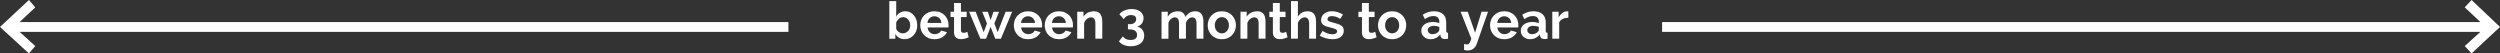 <?xml version="1.0" encoding="utf-8"?>
<!-- Generator: Adobe Illustrator 23.0.2, SVG Export Plug-In . SVG Version: 6.00 Build 0)  -->
<svg version="1.1" id="Calque_1" xmlns="http://www.w3.org/2000/svg" xmlns:xlink="http://www.w3.org/1999/xlink" x="0px" y="0px"
	 width="510.2px" height="10.9px" viewBox="0 0 510.2 10.9"
	 style="enable-background:new 0 0 510.2 10.9;" xml:space="preserve">
<rect x="0" y="0" width="510.2" height="10.9" fill="#333333" stroke="none"/>
<style type="text/css">
	.st0{fill:#FFFFFF;}
</style>
<title>shem-deploiement-legende</title>
<g>
	<g>
		<polygon class="st0" points="504.4,0 503,1.5 506.2,4.5 339.2,4.5 339.2,6.5 506.2,6.5 
			503,9.4 504.4,10.9 510.2,5.5 		"/>
		<polygon class="st0" points="4,4.5 7.2,1.5 5.9,0 0,5.5 5.9,10.9 7.2,9.4 4,6.5 
			160.9,6.5 160.9,4.5 		"/>
	</g>
</g>
<g>
	<path class="st0" d="M184.622,8.003c-0.42,0-0.794-0.095-1.123-0.284
		c-0.33-0.188-0.588-0.447-0.777-0.776v0.955h-1.229V0.232h1.407v3.129
		c0.196-0.336,0.453-0.597,0.771-0.782c0.318-0.185,0.688-0.278,1.108-0.278
		c0.357,0,0.684,0.077,0.982,0.231c0.297,0.154,0.553,0.361,0.766,0.62
		c0.214,0.259,0.378,0.563,0.494,0.914c0.116,0.35,0.173,0.718,0.173,1.103
		c0,0.399-0.065,0.77-0.194,1.113c-0.129,0.344-0.31,0.643-0.541,0.898
		c-0.231,0.255-0.504,0.456-0.819,0.604S184.986,8.003,184.622,8.003z
		 M184.234,6.806c0.224,0,0.429-0.044,0.614-0.131
		c0.185-0.088,0.346-0.205,0.483-0.353c0.137-0.146,0.242-0.318,0.315-0.514
		c0.074-0.196,0.11-0.406,0.11-0.63c0-0.224-0.035-0.437-0.105-0.64
		c-0.07-0.203-0.17-0.381-0.299-0.536c-0.129-0.154-0.282-0.276-0.457-0.368
		c-0.175-0.091-0.368-0.136-0.578-0.136c-0.315,0-0.597,0.104-0.845,0.31
		c-0.249,0.207-0.439,0.46-0.572,0.761v1.312c0.049,0.14,0.121,0.266,0.215,0.378
		c0.094,0.112,0.201,0.208,0.32,0.289c0.119,0.08,0.249,0.144,0.389,0.188
		C183.964,6.783,184.101,6.806,184.234,6.806z"/>
	<path class="st0" d="M190.702,8.003c-0.441,0-0.84-0.075-1.197-0.226
		s-0.662-0.355-0.914-0.614s-0.446-0.561-0.583-0.903
		c-0.136-0.343-0.205-0.704-0.205-1.082c0-0.392,0.066-0.761,0.2-1.107
		c0.133-0.347,0.325-0.651,0.577-0.914c0.252-0.263,0.558-0.471,0.919-0.625
		c0.36-0.154,0.765-0.231,1.213-0.231c0.448,0,0.849,0.077,1.202,0.231
		c0.354,0.154,0.654,0.361,0.903,0.62c0.249,0.259,0.438,0.56,0.567,0.903
		c0.13,0.343,0.194,0.7,0.194,1.071c0,0.091-0.001,0.179-0.005,0.263
		c-0.004,0.084-0.013,0.154-0.026,0.21h-4.252
		c0.021,0.217,0.073,0.41,0.157,0.578s0.192,0.312,0.326,0.431
		c0.133,0.119,0.283,0.21,0.452,0.272c0.168,0.063,0.343,0.095,0.525,0.095
		c0.28,0,0.544-0.068,0.792-0.205c0.249-0.136,0.418-0.316,0.509-0.54
		l1.208,0.336c-0.203,0.42-0.527,0.765-0.971,1.034S191.318,8.003,190.702,8.003z
		 M192.13,4.685c-0.035-0.413-0.188-0.744-0.457-0.992s-0.597-0.373-0.981-0.373
		c-0.189,0-0.366,0.033-0.53,0.1c-0.165,0.066-0.31,0.159-0.436,0.278
		c-0.126,0.119-0.229,0.263-0.31,0.431s-0.128,0.354-0.142,0.557H192.13z"/>
	<path class="st0" d="M197.695,7.614c-0.189,0.084-0.422,0.168-0.698,0.252
		c-0.277,0.084-0.565,0.126-0.866,0.126c-0.196,0-0.38-0.024-0.551-0.073
		c-0.172-0.049-0.322-0.128-0.452-0.236s-0.233-0.249-0.31-0.42
		c-0.077-0.172-0.116-0.38-0.116-0.625V3.477h-0.714v-1.082h0.714V0.61h1.407
		v1.785h1.166v1.082h-1.166v2.688c0,0.196,0.052,0.335,0.157,0.415
		s0.231,0.121,0.378,0.121s0.29-0.025,0.43-0.074s0.252-0.091,0.336-0.126
		L197.695,7.614z"/>
	<path class="st0" d="M205.223,2.396h1.344l-2.3,5.502h-1.155l-0.945-2.415l-0.935,2.415
		h-1.155l-2.299-5.502h1.333l1.638,4.179l0.672-1.785l-0.966-2.384h1.134
		l0.578,1.691l0.588-1.691h1.134l-0.956,2.384l0.662,1.785L205.223,2.396z"/>
	<path class="st0" d="M209.801,8.003c-0.441,0-0.84-0.075-1.197-0.226
		s-0.662-0.355-0.914-0.614s-0.446-0.561-0.583-0.903
		c-0.136-0.343-0.205-0.704-0.205-1.082c0-0.392,0.066-0.761,0.2-1.107
		c0.133-0.347,0.325-0.651,0.577-0.914c0.252-0.263,0.558-0.471,0.919-0.625
		c0.36-0.154,0.765-0.231,1.213-0.231c0.448,0,0.849,0.077,1.202,0.231
		c0.354,0.154,0.654,0.361,0.903,0.62c0.249,0.259,0.438,0.56,0.567,0.903
		c0.13,0.343,0.194,0.7,0.194,1.071c0,0.091-0.001,0.179-0.005,0.263
		c-0.004,0.084-0.013,0.154-0.026,0.21h-4.252
		c0.021,0.217,0.073,0.41,0.157,0.578s0.192,0.312,0.326,0.431
		c0.133,0.119,0.283,0.21,0.452,0.272c0.168,0.063,0.343,0.095,0.525,0.095
		c0.28,0,0.544-0.068,0.792-0.205c0.249-0.136,0.418-0.316,0.509-0.54
		l1.208,0.336c-0.203,0.42-0.527,0.765-0.971,1.034S210.417,8.003,209.801,8.003z
		 M211.229,4.685c-0.035-0.413-0.188-0.744-0.457-0.992s-0.597-0.373-0.981-0.373
		c-0.189,0-0.366,0.033-0.53,0.1c-0.165,0.066-0.31,0.159-0.436,0.278
		c-0.126,0.119-0.229,0.263-0.31,0.431s-0.128,0.354-0.142,0.557H211.229z"/>
	<path class="st0" d="M216.101,8.003c-0.441,0-0.84-0.075-1.197-0.226
		s-0.662-0.355-0.914-0.614s-0.446-0.561-0.583-0.903
		c-0.136-0.343-0.205-0.704-0.205-1.082c0-0.392,0.066-0.761,0.2-1.107
		c0.133-0.347,0.325-0.651,0.577-0.914c0.252-0.263,0.558-0.471,0.919-0.625
		c0.36-0.154,0.765-0.231,1.213-0.231c0.448,0,0.849,0.077,1.202,0.231
		c0.354,0.154,0.654,0.361,0.903,0.62c0.249,0.259,0.438,0.56,0.567,0.903
		c0.13,0.343,0.194,0.7,0.194,1.071c0,0.091-0.001,0.179-0.005,0.263
		c-0.004,0.084-0.013,0.154-0.026,0.21h-4.252
		c0.021,0.217,0.073,0.41,0.157,0.578s0.192,0.312,0.326,0.431
		c0.133,0.119,0.283,0.21,0.452,0.272c0.168,0.063,0.343,0.095,0.525,0.095
		c0.28,0,0.544-0.068,0.792-0.205c0.249-0.136,0.418-0.316,0.509-0.54
		l1.208,0.336c-0.203,0.42-0.527,0.765-0.971,1.034S216.717,8.003,216.101,8.003z
		 M217.529,4.685c-0.035-0.413-0.188-0.744-0.457-0.992s-0.597-0.373-0.981-0.373
		c-0.189,0-0.366,0.033-0.53,0.1c-0.165,0.066-0.31,0.159-0.436,0.278
		c-0.126,0.119-0.229,0.263-0.31,0.431s-0.128,0.354-0.142,0.557H217.529z"/>
	<path class="st0" d="M224.953,7.897h-1.407V4.811c0-0.441-0.077-0.763-0.231-0.966
		c-0.154-0.203-0.368-0.304-0.641-0.304c-0.14,0-0.283,0.028-0.43,0.084
		s-0.286,0.135-0.415,0.236s-0.247,0.222-0.352,0.362s-0.182,0.294-0.231,0.462
		v3.213h-1.407V2.396h1.271v1.019c0.203-0.35,0.497-0.623,0.882-0.819
		c0.385-0.196,0.819-0.294,1.302-0.294c0.343,0,0.623,0.063,0.84,0.189
		c0.217,0.126,0.385,0.291,0.504,0.494c0.119,0.203,0.201,0.434,0.247,0.693
		c0.045,0.259,0.068,0.522,0.068,0.788V7.897z"/>
	<path class="st0" d="M232.04,5.419c0.441,0.077,0.796,0.285,1.066,0.625
		c0.269,0.339,0.404,0.754,0.404,1.244c0,0.329-0.065,0.626-0.194,0.893
		c-0.13,0.266-0.313,0.491-0.551,0.677c-0.238,0.186-0.525,0.329-0.861,0.431
		c-0.336,0.102-0.71,0.152-1.123,0.152c-0.54,0-1.014-0.086-1.423-0.258
		c-0.41-0.171-0.748-0.422-1.013-0.75l0.798-0.998
		c0.182,0.231,0.397,0.409,0.646,0.536c0.249,0.126,0.562,0.188,0.94,0.188
		c0.427,0,0.754-0.084,0.982-0.252c0.227-0.168,0.341-0.427,0.341-0.777
		c0-0.363-0.13-0.644-0.389-0.84c-0.259-0.195-0.651-0.294-1.176-0.294h-0.294
		v-1.05h0.326c0.427,0,0.759-0.096,0.998-0.289
		c0.238-0.192,0.357-0.439,0.357-0.74c0-0.287-0.096-0.5-0.289-0.641
		c-0.193-0.14-0.446-0.21-0.761-0.21c-0.322,0-0.611,0.074-0.867,0.221
		c-0.255,0.147-0.463,0.354-0.625,0.619l-0.882-0.987
		c0.105-0.161,0.245-0.306,0.42-0.436c0.175-0.129,0.373-0.242,0.593-0.336
		c0.22-0.095,0.46-0.168,0.719-0.221c0.259-0.053,0.525-0.079,0.798-0.079
		c0.357,0,0.683,0.045,0.977,0.136c0.294,0.091,0.546,0.217,0.756,0.378
		c0.21,0.161,0.373,0.355,0.488,0.583c0.116,0.228,0.173,0.481,0.173,0.761
		c0,0.21-0.031,0.41-0.095,0.599c-0.063,0.189-0.154,0.36-0.273,0.514
		c-0.119,0.154-0.261,0.284-0.425,0.389S232.235,5.384,232.04,5.419z"/>
	<path class="st0" d="M245.595,7.897h-1.407V4.811c0-0.441-0.077-0.763-0.231-0.966
		c-0.154-0.203-0.364-0.304-0.63-0.304c-0.273,0-0.532,0.107-0.777,0.32
		s-0.42,0.492-0.525,0.834v3.203h-1.407V4.811c0-0.441-0.076-0.763-0.226-0.966
		c-0.15-0.203-0.359-0.304-0.625-0.304c-0.273,0-0.534,0.105-0.782,0.315
		c-0.249,0.21-0.425,0.487-0.53,0.83v3.213h-1.407V2.396h1.271v1.019
		c0.203-0.357,0.481-0.632,0.835-0.824s0.757-0.289,1.213-0.289
		c0.462,0,0.817,0.112,1.065,0.336c0.249,0.224,0.411,0.501,0.488,0.83
		c0.224-0.378,0.507-0.667,0.851-0.866c0.343-0.199,0.735-0.299,1.176-0.299
		c0.336,0,0.613,0.063,0.83,0.189s0.385,0.291,0.504,0.494
		s0.201,0.434,0.247,0.693c0.045,0.259,0.068,0.522,0.068,0.788V7.897z"/>
	<path class="st0" d="M249.354,8.003c-0.448,0-0.851-0.077-1.208-0.231
		c-0.357-0.153-0.66-0.362-0.908-0.625c-0.249-0.262-0.439-0.564-0.572-0.908
		c-0.133-0.343-0.2-0.703-0.2-1.082c0-0.385,0.066-0.749,0.2-1.092
		c0.133-0.343,0.324-0.646,0.572-0.908c0.248-0.263,0.551-0.471,0.908-0.625
		c0.357-0.154,0.759-0.231,1.208-0.231c0.448,0,0.849,0.077,1.202,0.231
		c0.354,0.154,0.654,0.362,0.903,0.625s0.439,0.565,0.572,0.908
		c0.133,0.343,0.2,0.707,0.2,1.092c0,0.378-0.067,0.739-0.2,1.082
		c-0.133,0.344-0.322,0.646-0.567,0.908c-0.245,0.263-0.546,0.472-0.903,0.625
		C250.205,7.926,249.802,8.003,249.354,8.003z M247.916,5.157
		c0,0.245,0.037,0.467,0.11,0.667c0.074,0.2,0.175,0.373,0.305,0.52
		c0.129,0.146,0.282,0.261,0.457,0.341c0.175,0.081,0.364,0.121,0.567,0.121
		c0.203,0,0.392-0.04,0.567-0.121c0.175-0.08,0.327-0.194,0.457-0.341
		c0.129-0.147,0.231-0.322,0.305-0.525c0.073-0.203,0.11-0.427,0.11-0.672
		c0-0.238-0.037-0.458-0.11-0.662c-0.074-0.203-0.175-0.378-0.305-0.525
		s-0.282-0.261-0.457-0.341c-0.175-0.081-0.364-0.121-0.567-0.121
		c-0.203,0-0.392,0.042-0.567,0.126c-0.175,0.084-0.327,0.199-0.457,0.347
		c-0.129,0.147-0.231,0.322-0.305,0.525C247.952,4.699,247.916,4.919,247.916,5.157
		z"/>
	<path class="st0" d="M258.269,7.897h-1.407V4.811c0-0.441-0.077-0.763-0.23-0.966
		c-0.154-0.203-0.368-0.304-0.641-0.304c-0.14,0-0.283,0.028-0.43,0.084
		s-0.286,0.135-0.415,0.236s-0.247,0.222-0.352,0.362s-0.182,0.294-0.231,0.462
		v3.213h-1.407V2.396h1.271v1.019c0.203-0.35,0.497-0.623,0.882-0.819
		c0.385-0.196,0.819-0.294,1.302-0.294c0.343,0,0.623,0.063,0.84,0.189
		c0.218,0.126,0.386,0.291,0.505,0.494c0.118,0.203,0.201,0.434,0.246,0.693
		c0.046,0.259,0.068,0.522,0.068,0.788V7.897z"/>
	<path class="st0" d="M262.763,7.614c-0.189,0.084-0.422,0.168-0.698,0.252
		c-0.277,0.084-0.565,0.126-0.866,0.126c-0.196,0-0.38-0.024-0.552-0.073
		s-0.322-0.128-0.451-0.236c-0.13-0.108-0.233-0.249-0.31-0.42
		c-0.077-0.172-0.116-0.38-0.116-0.625V3.477h-0.714v-1.082h0.714V0.61h1.407
		v1.785h1.166v1.082h-1.166v2.688c0,0.196,0.053,0.335,0.157,0.415
		c0.105,0.08,0.231,0.121,0.379,0.121c0.146,0,0.29-0.025,0.43-0.074
		c0.141-0.049,0.252-0.091,0.336-0.126L262.763,7.614z"/>
	<path class="st0" d="M268.579,7.897h-1.407V4.811c0-0.434-0.08-0.754-0.241-0.961
		c-0.161-0.206-0.389-0.31-0.683-0.31c-0.126,0-0.259,0.028-0.398,0.084
		c-0.141,0.056-0.273,0.135-0.399,0.236s-0.241,0.222-0.347,0.362
		c-0.104,0.14-0.182,0.294-0.23,0.462v3.213h-1.407V0.232h1.407v3.182
		c0.202-0.357,0.478-0.632,0.824-0.824c0.346-0.192,0.729-0.289,1.149-0.289
		c0.357,0,0.647,0.062,0.871,0.184c0.225,0.123,0.399,0.285,0.525,0.488
		s0.214,0.434,0.263,0.693s0.073,0.525,0.073,0.798V7.897z"/>
	<path class="st0" d="M271.961,8.003c-0.225,0-0.457-0.018-0.698-0.053
		c-0.242-0.035-0.479-0.084-0.709-0.147c-0.231-0.062-0.452-0.14-0.662-0.23
		s-0.396-0.192-0.556-0.305L269.902,6.312c0.7,0.455,1.376,0.683,2.026,0.683
		c0.294,0,0.525-0.053,0.693-0.158c0.168-0.104,0.252-0.255,0.252-0.451
		s-0.1-0.341-0.299-0.436c-0.2-0.095-0.534-0.198-1.003-0.31
		c-0.357-0.084-0.662-0.171-0.914-0.263C270.406,5.287,270.203,5.182,270.05,5.062
		c-0.154-0.119-0.267-0.255-0.336-0.41c-0.07-0.154-0.105-0.336-0.105-0.546
		c0-0.28,0.056-0.532,0.168-0.756s0.268-0.415,0.468-0.572
		c0.199-0.158,0.434-0.278,0.703-0.362s0.562-0.126,0.877-0.126
		c0.392,0,0.782,0.062,1.171,0.184c0.388,0.123,0.75,0.289,1.086,0.499
		l-0.577,0.871c-0.308-0.196-0.599-0.337-0.871-0.425
		c-0.273-0.088-0.546-0.131-0.819-0.131c-0.252,0-0.464,0.049-0.635,0.147
		c-0.172,0.098-0.258,0.255-0.258,0.472c0,0.189,0.082,0.326,0.247,0.41
		c0.164,0.084,0.456,0.179,0.877,0.284c0.392,0.098,0.726,0.196,1.002,0.294
		s0.504,0.21,0.683,0.336s0.309,0.271,0.389,0.436
		c0.08,0.165,0.121,0.362,0.121,0.594c0,0.266-0.055,0.508-0.163,0.725
		s-0.261,0.4-0.457,0.551c-0.195,0.151-0.436,0.267-0.719,0.347
		S272.304,8.003,271.961,8.003z"/>
	<path class="st0" d="M280.938,7.614c-0.188,0.084-0.422,0.168-0.698,0.252
		s-0.565,0.126-0.866,0.126c-0.196,0-0.38-0.024-0.551-0.073
		c-0.172-0.049-0.322-0.128-0.452-0.236c-0.129-0.108-0.232-0.249-0.31-0.42
		c-0.077-0.172-0.115-0.38-0.115-0.625V3.477h-0.714v-1.082h0.714V0.61h1.407
		v1.785h1.165v1.082h-1.165v2.688c0,0.196,0.052,0.335,0.157,0.415
		c0.104,0.08,0.231,0.121,0.378,0.121c0.147,0,0.29-0.025,0.431-0.074
		c0.14-0.049,0.252-0.091,0.336-0.126L280.938,7.614z"/>
	<path class="st0" d="M284.108,8.003c-0.448,0-0.851-0.077-1.207-0.231
		c-0.357-0.153-0.66-0.362-0.908-0.625c-0.249-0.262-0.439-0.564-0.572-0.908
		c-0.134-0.343-0.2-0.703-0.2-1.082c0-0.385,0.066-0.749,0.2-1.092
		c0.133-0.343,0.323-0.646,0.572-0.908c0.248-0.263,0.551-0.471,0.908-0.625
		c0.356-0.154,0.759-0.231,1.207-0.231s0.849,0.077,1.202,0.231
		c0.354,0.154,0.654,0.362,0.903,0.625c0.248,0.263,0.439,0.565,0.572,0.908
		c0.133,0.343,0.199,0.707,0.199,1.092c0,0.378-0.066,0.739-0.199,1.082
		c-0.133,0.344-0.322,0.646-0.567,0.908c-0.245,0.263-0.546,0.472-0.902,0.625
		C284.959,7.926,284.557,8.003,284.108,8.003z M282.67,5.157
		c0,0.245,0.037,0.467,0.11,0.667s0.175,0.373,0.305,0.52
		c0.129,0.146,0.281,0.261,0.456,0.341c0.176,0.081,0.364,0.121,0.567,0.121
		S284.5,6.766,284.676,6.685c0.175-0.08,0.327-0.194,0.456-0.341
		c0.13-0.147,0.231-0.322,0.305-0.525c0.073-0.203,0.11-0.427,0.11-0.672
		c0-0.238-0.037-0.458-0.11-0.662c-0.073-0.203-0.175-0.378-0.305-0.525
		c-0.129-0.147-0.281-0.261-0.456-0.341C284.5,3.538,284.312,3.498,284.108,3.498
		s-0.392,0.042-0.567,0.126c-0.175,0.084-0.327,0.199-0.456,0.347
		c-0.13,0.147-0.231,0.322-0.305,0.525S282.67,4.919,282.67,5.157z"/>
	<path class="st0" d="M291.932,8.003c-0.267,0-0.515-0.044-0.746-0.132
		c-0.23-0.087-0.431-0.21-0.599-0.367s-0.299-0.341-0.394-0.551
		s-0.142-0.441-0.142-0.693c0-0.259,0.058-0.499,0.173-0.72
		c0.116-0.22,0.277-0.408,0.483-0.562s0.453-0.275,0.74-0.362
		s0.602-0.131,0.945-0.131c0.245,0,0.484,0.021,0.719,0.063s0.443,0.102,0.625,0.179
		V4.412c0-0.364-0.104-0.644-0.31-0.84c-0.207-0.196-0.513-0.294-0.919-0.294
		c-0.294,0-0.581,0.053-0.861,0.158c-0.279,0.105-0.566,0.259-0.86,0.462
		l-0.431-0.893c0.707-0.469,1.47-0.704,2.289-0.704
		c0.791,0,1.405,0.194,1.843,0.583c0.438,0.388,0.656,0.95,0.656,1.685v1.711
		c0,0.147,0.027,0.252,0.084,0.315c0.056,0.063,0.153,0.098,0.294,0.105v1.196
		c-0.133,0.028-0.258,0.048-0.373,0.058c-0.115,0.011-0.215,0.017-0.299,0.017
		c-0.267-0.008-0.47-0.068-0.609-0.185c-0.14-0.115-0.228-0.271-0.263-0.467
		l-0.031-0.305c-0.245,0.322-0.543,0.567-0.893,0.735S292.33,8.003,291.932,8.003z
		 M292.33,6.974c0.238,0,0.464-0.042,0.678-0.126
		c0.213-0.084,0.379-0.196,0.498-0.336c0.154-0.119,0.231-0.252,0.231-0.399
		V5.482c-0.168-0.063-0.351-0.114-0.546-0.152
		c-0.196-0.038-0.385-0.058-0.567-0.058c-0.364,0-0.661,0.083-0.893,0.247
		c-0.23,0.165-0.346,0.373-0.346,0.625c0,0.237,0.091,0.436,0.272,0.593
		S292.064,6.974,292.33,6.974z"/>
	<path class="st0" d="M298.787,8.969c0.126,0.035,0.242,0.06,0.347,0.073
		c0.105,0.014,0.196,0.021,0.273,0.021c0.091,0,0.171-0.016,0.241-0.048
		c0.07-0.031,0.139-0.089,0.205-0.173s0.133-0.201,0.199-0.352
		s0.138-0.349,0.215-0.594l-2.184-5.502h1.449l1.501,4.284l1.323-4.284h1.323
		l-2.32,6.594c-0.147,0.421-0.382,0.744-0.704,0.972s-0.696,0.341-1.123,0.341
		c-0.245,0-0.494-0.038-0.746-0.115V8.969z"/>
	<path class="st0" d="M306.988,8.003c-0.441,0-0.841-0.075-1.197-0.226
		c-0.357-0.15-0.661-0.355-0.914-0.614c-0.252-0.259-0.446-0.561-0.582-0.903
		c-0.137-0.343-0.205-0.704-0.205-1.082c0-0.392,0.066-0.761,0.199-1.107
		c0.133-0.347,0.326-0.651,0.578-0.914s0.558-0.471,0.919-0.625
		c0.36-0.154,0.765-0.231,1.212-0.231c0.448,0,0.849,0.077,1.202,0.231
		c0.354,0.154,0.655,0.361,0.903,0.62c0.248,0.259,0.438,0.56,0.567,0.903
		c0.129,0.343,0.194,0.7,0.194,1.071c0,0.091-0.002,0.179-0.006,0.263
		c-0.003,0.084-0.012,0.154-0.026,0.21h-4.252
		c0.021,0.217,0.073,0.41,0.157,0.578s0.192,0.312,0.325,0.431
		c0.134,0.119,0.284,0.21,0.452,0.272c0.168,0.063,0.343,0.095,0.524,0.095
		c0.28,0,0.545-0.068,0.793-0.205c0.248-0.136,0.418-0.316,0.51-0.54
		l1.207,0.336c-0.203,0.42-0.526,0.765-0.971,1.034
		C308.134,7.868,307.604,8.003,306.988,8.003z M308.416,4.685
		c-0.035-0.413-0.188-0.744-0.457-0.992s-0.597-0.373-0.981-0.373
		c-0.189,0-0.366,0.033-0.53,0.1c-0.165,0.066-0.31,0.159-0.436,0.278
		c-0.126,0.119-0.229,0.263-0.311,0.431c-0.08,0.168-0.127,0.354-0.142,0.557
		H308.416z"/>
	<path class="st0" d="M312.237,8.003c-0.266,0-0.514-0.044-0.745-0.132
		c-0.231-0.087-0.431-0.21-0.599-0.367S310.595,7.163,310.5,6.953
		s-0.142-0.441-0.142-0.693c0-0.259,0.058-0.499,0.173-0.72
		c0.115-0.22,0.276-0.408,0.483-0.562c0.206-0.154,0.453-0.275,0.74-0.362
		s0.602-0.131,0.944-0.131c0.245,0,0.485,0.021,0.72,0.063
		s0.442,0.102,0.625,0.179V4.412c0-0.364-0.104-0.644-0.31-0.84
		c-0.207-0.196-0.514-0.294-0.919-0.294c-0.294,0-0.581,0.053-0.861,0.158
		s-0.567,0.259-0.861,0.462l-0.43-0.893c0.707-0.469,1.47-0.704,2.289-0.704
		c0.79,0,1.404,0.194,1.843,0.583c0.437,0.388,0.656,0.95,0.656,1.685v1.711
		c0,0.147,0.027,0.252,0.084,0.315c0.056,0.063,0.153,0.098,0.294,0.105v1.196
		c-0.134,0.028-0.258,0.048-0.373,0.058c-0.115,0.011-0.216,0.017-0.3,0.017
		c-0.266-0.008-0.469-0.068-0.608-0.185c-0.141-0.115-0.228-0.271-0.263-0.467
		l-0.031-0.305c-0.245,0.322-0.543,0.567-0.893,0.735
		C313.011,7.919,312.637,8.003,312.237,8.003z M312.637,6.974
		c0.238,0,0.464-0.042,0.677-0.126c0.214-0.084,0.38-0.196,0.499-0.336
		c0.154-0.119,0.231-0.252,0.231-0.399V5.482
		c-0.168-0.063-0.351-0.114-0.546-0.152c-0.196-0.038-0.386-0.058-0.567-0.058
		c-0.364,0-0.661,0.083-0.893,0.247c-0.23,0.165-0.347,0.373-0.347,0.625
		c0,0.237,0.091,0.436,0.273,0.593C312.146,6.895,312.37,6.974,312.637,6.974z"/>
	<path class="st0" d="M320.071,3.613c-0.428,0.007-0.809,0.089-1.145,0.247
		c-0.336,0.157-0.578,0.394-0.725,0.708v3.329h-1.407V2.396h1.292v1.176
		c0.188-0.378,0.436-0.682,0.74-0.913c0.304-0.231,0.624-0.347,0.96-0.347
		c0.077,0,0.135,0.002,0.174,0.005c0.038,0.003,0.075,0.009,0.11,0.016V3.613z"/>
</g>
</svg>
